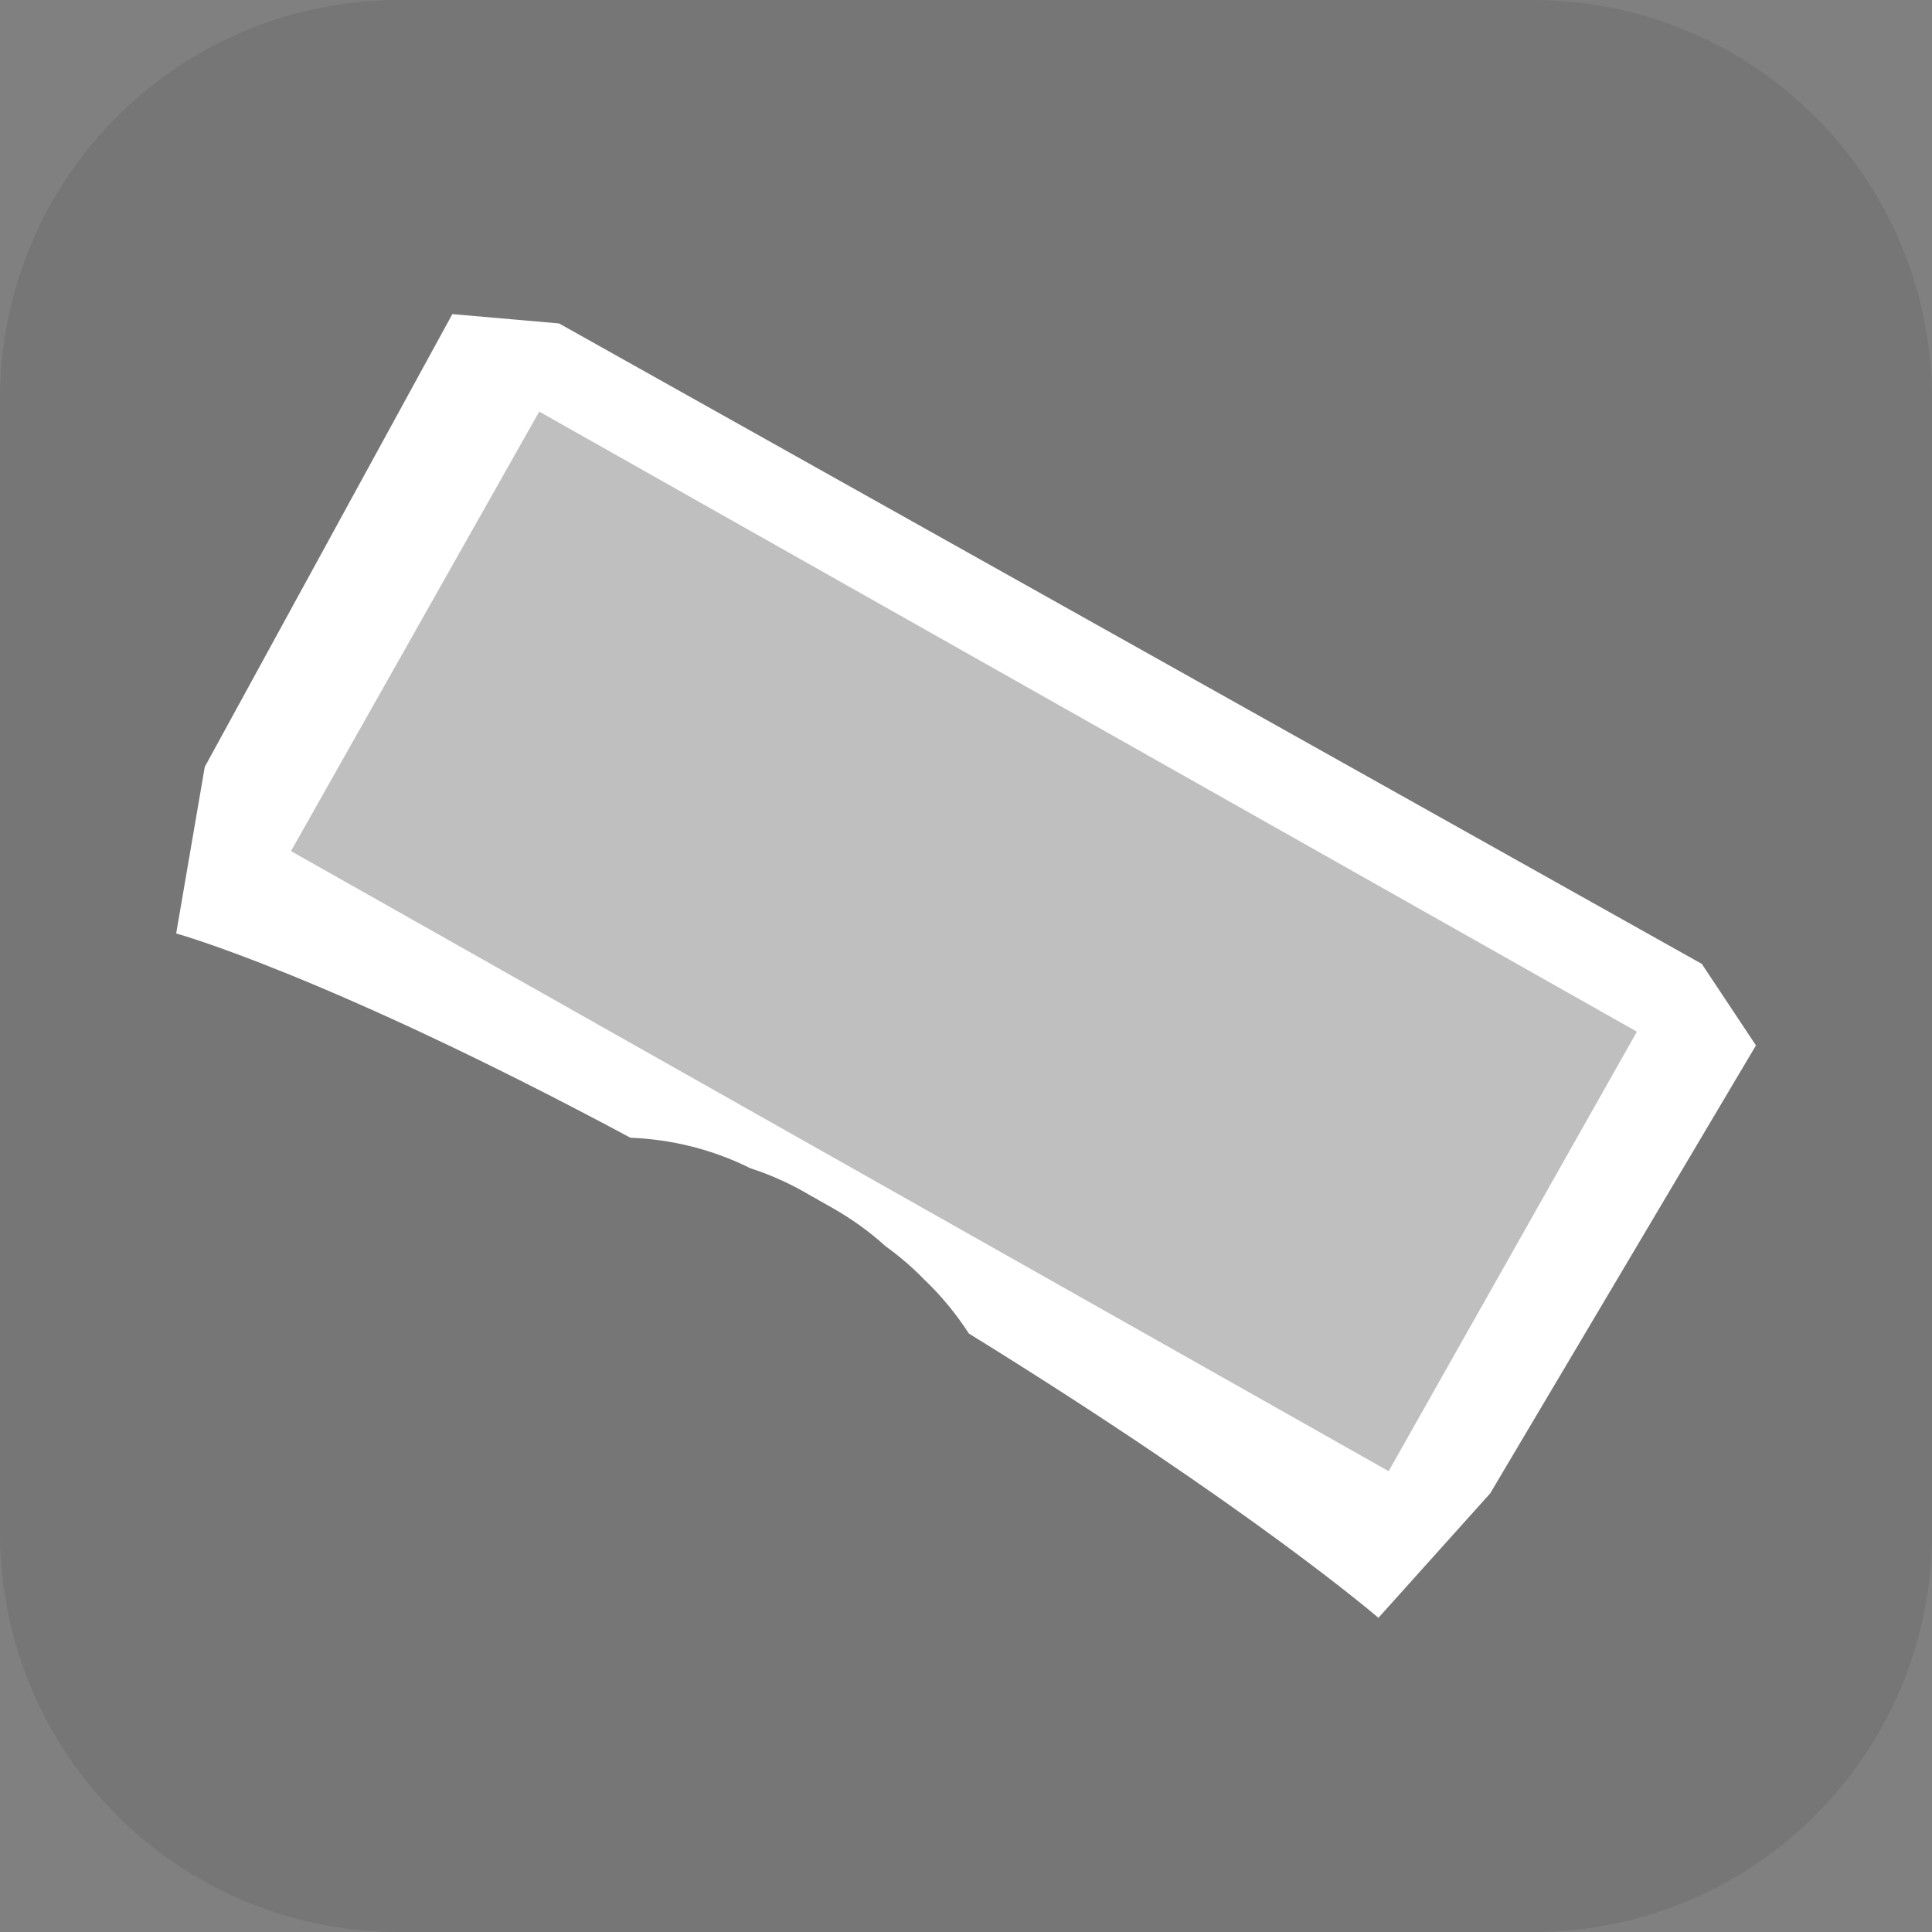<svg version="1.1" xmlns="http://www.w3.org/2000/svg" xmlns:xlink="http://www.w3.org/1999/xlink" width="34.173" height="34.173" viewBox="0,0,34.173,34.173"><rect x="0" y="0" width="34.173" height="34.173" fill="#808080" stroke="none"/><g transform="translate(-222.913,-162.913)"><g data-paper-data="{&quot;isPaintingLayer&quot;:true}" stroke-miterlimit="10" stroke-dasharray="" stroke-dashoffset="0" style="mix-blend-mode: normal"><path d="M229.983,162.913h20.034c3.917,0 7.07,3.153 7.07,7.07v20.034c0,3.917 -3.153,7.07 -7.07,7.07h-20.034c-3.917,0 -7.07,-3.153 -7.07,-7.07v-20.034c0,-3.917 3.153,-7.07 7.07,-7.07z" fill-opacity="0.097" fill="#191919" fill-rule="evenodd" stroke="none" stroke-width="4.439" stroke-linecap="round" stroke-linejoin="round"/><g fill-rule="nonzero" stroke-width="0" stroke-linecap="butt" stroke-linejoin="miter"><g stroke="#000000"><path d="M226.535,176.477l4.379,-8.008l1.888,0.165l20.212,11.328l0.958,1.442l-4.701,7.924l-1.977,2.201c0,0 -2.228,-1.928 -7.244,-5.029c-0.225,-0.348 -0.49,-0.67 -0.793,-0.959c-0.208,-0.213 -0.436,-0.409 -0.682,-0.586c-0.28,-0.254 -0.592,-0.48 -0.933,-0.673c-0.019,-0.011 -0.039,-0.022 -0.058,-0.033c-0.019,-0.011 -0.039,-0.022 -0.058,-0.033c-0.006,-0.004 -0.013,-0.007 -0.019,-0.011c-0.006,-0.004 -0.013,-0.007 -0.019,-0.011c-0.026,-0.015 -0.052,-0.029 -0.078,-0.043c-0.026,-0.015 -0.051,-0.03 -0.077,-0.045c-0.032,-0.018 -0.065,-0.036 -0.098,-0.054c-0.032,-0.019 -0.064,-0.038 -0.096,-0.056c-0.308,-0.174 -0.627,-0.313 -0.953,-0.419c-0.675,-0.336 -1.396,-0.511 -2.122,-0.54c-5.38,-2.882 -8.032,-3.613 -8.035,-3.613z" fill="#ffffff"/><path d="M226.028,179.426v0z" fill="#372834"/></g><path d="M228.06,177.967l4.391,-7.774l19.415,10.968l-4.391,7.774z" fill="#bfbfbf" stroke="none"/></g></g></g></svg>